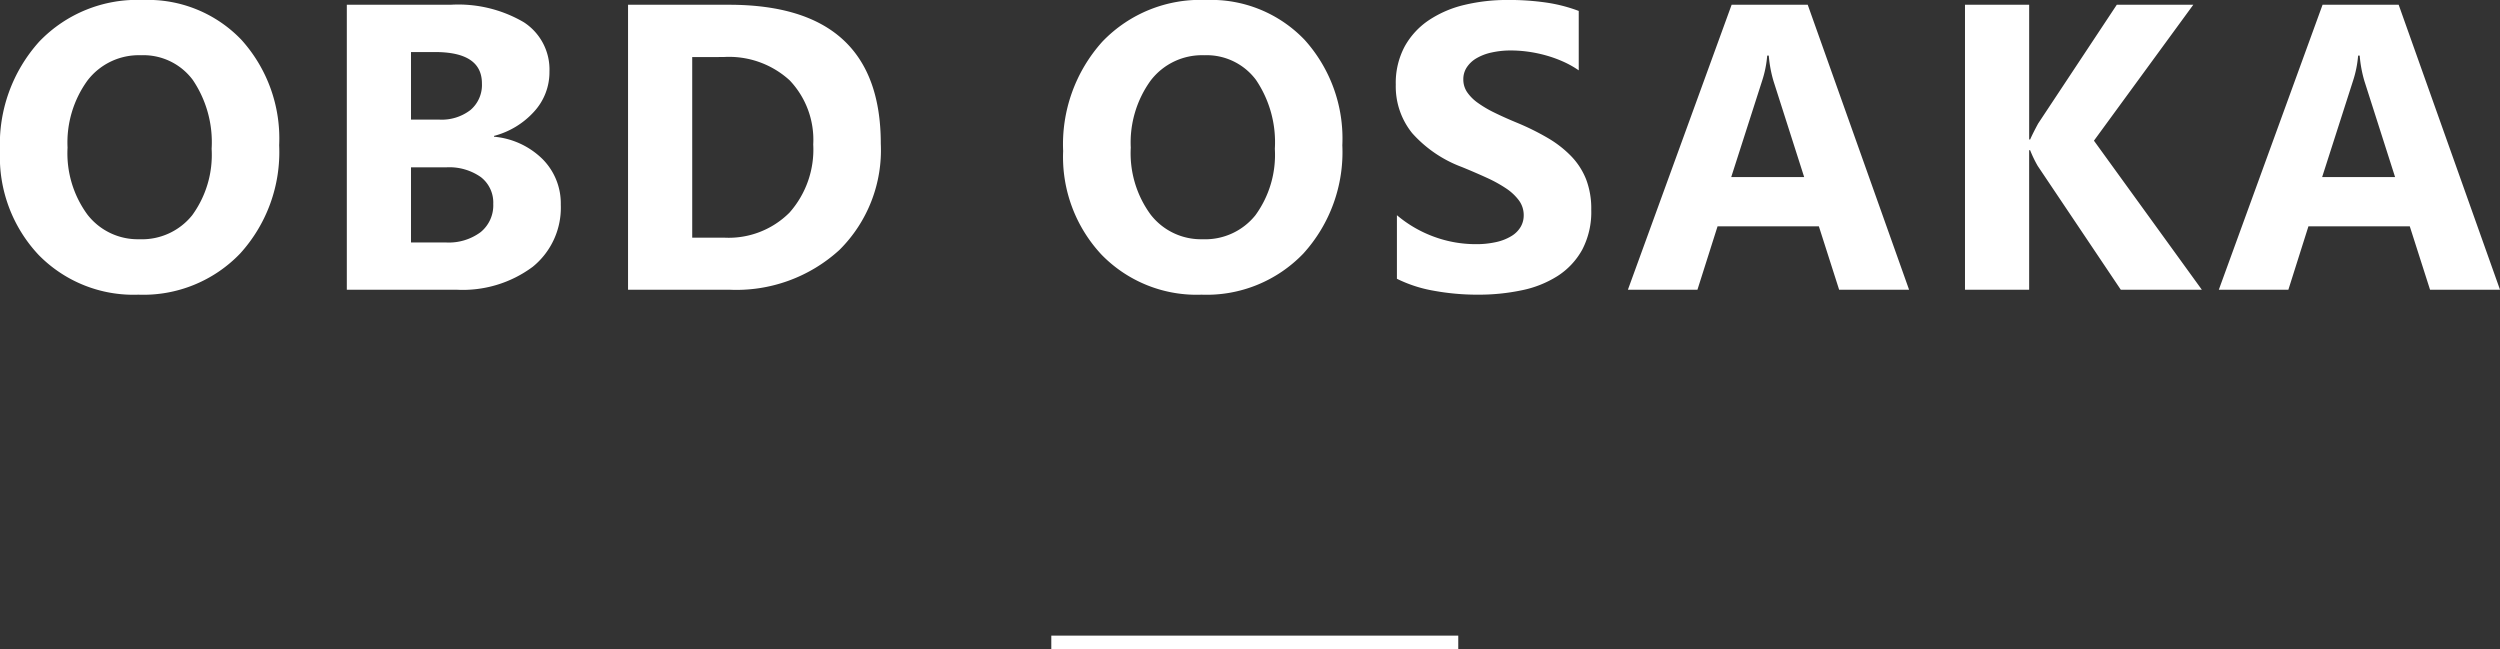 <svg xmlns="http://www.w3.org/2000/svg" width="184.295" height="47.857" viewBox="0 0 184.295 47.857"><rect x="0" y="0" width="184.295" height="47.857" fill="#333333" stroke="none"/><g transform="translate(-476 -1204.643)"><path d="M-81.52.366a9.778,9.778,0,0,1-7.354-2.937,10.544,10.544,0,0,1-2.842-7.654,11.3,11.3,0,0,1,2.886-8.057,9.991,9.991,0,0,1,7.646-3.076,9.534,9.534,0,0,1,7.273,2.944,10.855,10.855,0,0,1,2.776,7.764,11.118,11.118,0,0,1-2.878,7.983A9.879,9.879,0,0,1-81.52.366Zm.205-17.651a4.763,4.763,0,0,0-3.955,1.868,7.787,7.787,0,0,0-1.465,4.944A7.644,7.644,0,0,0-85.27-5.537a4.694,4.694,0,0,0,3.838,1.816A4.741,4.741,0,0,0-77.55-5.486a7.56,7.56,0,0,0,1.436-4.9,8.192,8.192,0,0,0-1.392-5.083A4.537,4.537,0,0,0-81.315-17.285ZM-66.148,0V-21.006H-58.5A9.549,9.549,0,0,1-53.1-19.717a4.146,4.146,0,0,1,1.89,3.633,4.3,4.3,0,0,1-1.15,2.974,6.041,6.041,0,0,1-2.937,1.772v.059a5.821,5.821,0,0,1,3.582,1.655,4.629,4.629,0,0,1,1.34,3.354,5.607,5.607,0,0,1-2.065,4.578A8.643,8.643,0,0,1-58.077,0Zm4.731-17.52v4.98h2.08a3.467,3.467,0,0,0,2.307-.71,2.421,2.421,0,0,0,.842-1.956q0-2.314-3.457-2.314Zm0,8.5v5.537h2.563a3.945,3.945,0,0,0,2.571-.762,2.545,2.545,0,0,0,.93-2.08,2.374,2.374,0,0,0-.916-1.978,4.05,4.05,0,0,0-2.556-.718Zm16,9.023V-21.006h7.441q11.191,0,11.191,10.239A10.354,10.354,0,0,1-29.836-2.93,11.262,11.262,0,0,1-37.973,0Zm4.731-17.153V-3.838h2.344a6.333,6.333,0,0,0,4.827-1.846,7,7,0,0,0,1.75-5.024A6.353,6.353,0,0,0-33.5-15.432a6.618,6.618,0,0,0-4.871-1.721ZM-3.142.366A9.778,9.778,0,0,1-10.5-2.571a10.544,10.544,0,0,1-2.842-7.654,11.3,11.3,0,0,1,2.886-8.057,9.991,9.991,0,0,1,7.646-3.076,9.534,9.534,0,0,1,7.273,2.944,10.855,10.855,0,0,1,2.776,7.764A11.118,11.118,0,0,1,4.365-2.666,9.879,9.879,0,0,1-3.142.366Zm.205-17.651a4.763,4.763,0,0,0-3.955,1.868,7.787,7.787,0,0,0-1.465,4.944A7.644,7.644,0,0,0-6.892-5.537,4.694,4.694,0,0,0-3.054-3.721,4.741,4.741,0,0,0,.828-5.486a7.56,7.56,0,0,0,1.436-4.9A8.192,8.192,0,0,0,.872-15.469,4.537,4.537,0,0,0-2.937-17.285ZM11.263-.806V-5.493a9.007,9.007,0,0,0,2.769,1.6,8.9,8.9,0,0,0,3.018.535,6.692,6.692,0,0,0,1.56-.161,3.654,3.654,0,0,0,1.113-.447,1.949,1.949,0,0,0,.667-.674,1.681,1.681,0,0,0,.22-.842,1.821,1.821,0,0,0-.352-1.1,3.783,3.783,0,0,0-.959-.894,10.026,10.026,0,0,0-1.443-.791q-.835-.381-1.8-.776a9.2,9.2,0,0,1-3.669-2.5,5.469,5.469,0,0,1-1.208-3.574,5.693,5.693,0,0,1,.659-2.82,5.6,5.6,0,0,1,1.794-1.941A8.046,8.046,0,0,1,16.258-21a13.511,13.511,0,0,1,3.164-.359,19.031,19.031,0,0,1,2.908.2,11.435,11.435,0,0,1,2.336.608v4.38a7.065,7.065,0,0,0-1.15-.645,9.11,9.11,0,0,0-1.282-.461,9.777,9.777,0,0,0-1.311-.271,9.279,9.279,0,0,0-1.238-.088,6.455,6.455,0,0,0-1.465.154,3.757,3.757,0,0,0-1.113.432,2.15,2.15,0,0,0-.7.667,1.58,1.58,0,0,0-.249.872,1.665,1.665,0,0,0,.278.945,3.193,3.193,0,0,0,.791.791,8.394,8.394,0,0,0,1.245.732q.732.359,1.655.74a18.445,18.445,0,0,1,2.263,1.121,8.046,8.046,0,0,1,1.721,1.34,5.221,5.221,0,0,1,1.1,1.707A6.03,6.03,0,0,1,25.589-5.9a5.984,5.984,0,0,1-.667,2.952,5.411,5.411,0,0,1-1.809,1.934A7.845,7.845,0,0,1,20.455.044a15.365,15.365,0,0,1-3.2.322A17.8,17.8,0,0,1,13.966.073,9.927,9.927,0,0,1,11.263-.806ZM49.018,0H43.862L42.368-4.673H34.9L33.417,0H28.291l7.646-21.006h5.61ZM41.284-8.306l-2.256-7.061a9.2,9.2,0,0,1-.352-1.89h-.117a8.012,8.012,0,0,1-.366,1.831L35.908-8.306ZM70.6,0H64.625L58.5-9.126a8.747,8.747,0,0,1-.557-1.157h-.073V0H53.14V-21.006h4.731v9.932h.073q.176-.41.586-1.172l5.8-8.76h5.64l-7.324,10.02ZM92.58,0H87.423L85.929-4.673H78.458L76.979,0H71.852L79.5-21.006h5.61ZM84.845-8.306l-2.256-7.061a9.2,9.2,0,0,1-.352-1.89h-.117a8.012,8.012,0,0,1-.366,1.831L79.469-8.306Z" transform="translate(567.715 1226)" fill="#fff"/><path d="M30,.5H0v-1H30Z" transform="translate(553.5 1252)" fill="#fff"/></g></svg>